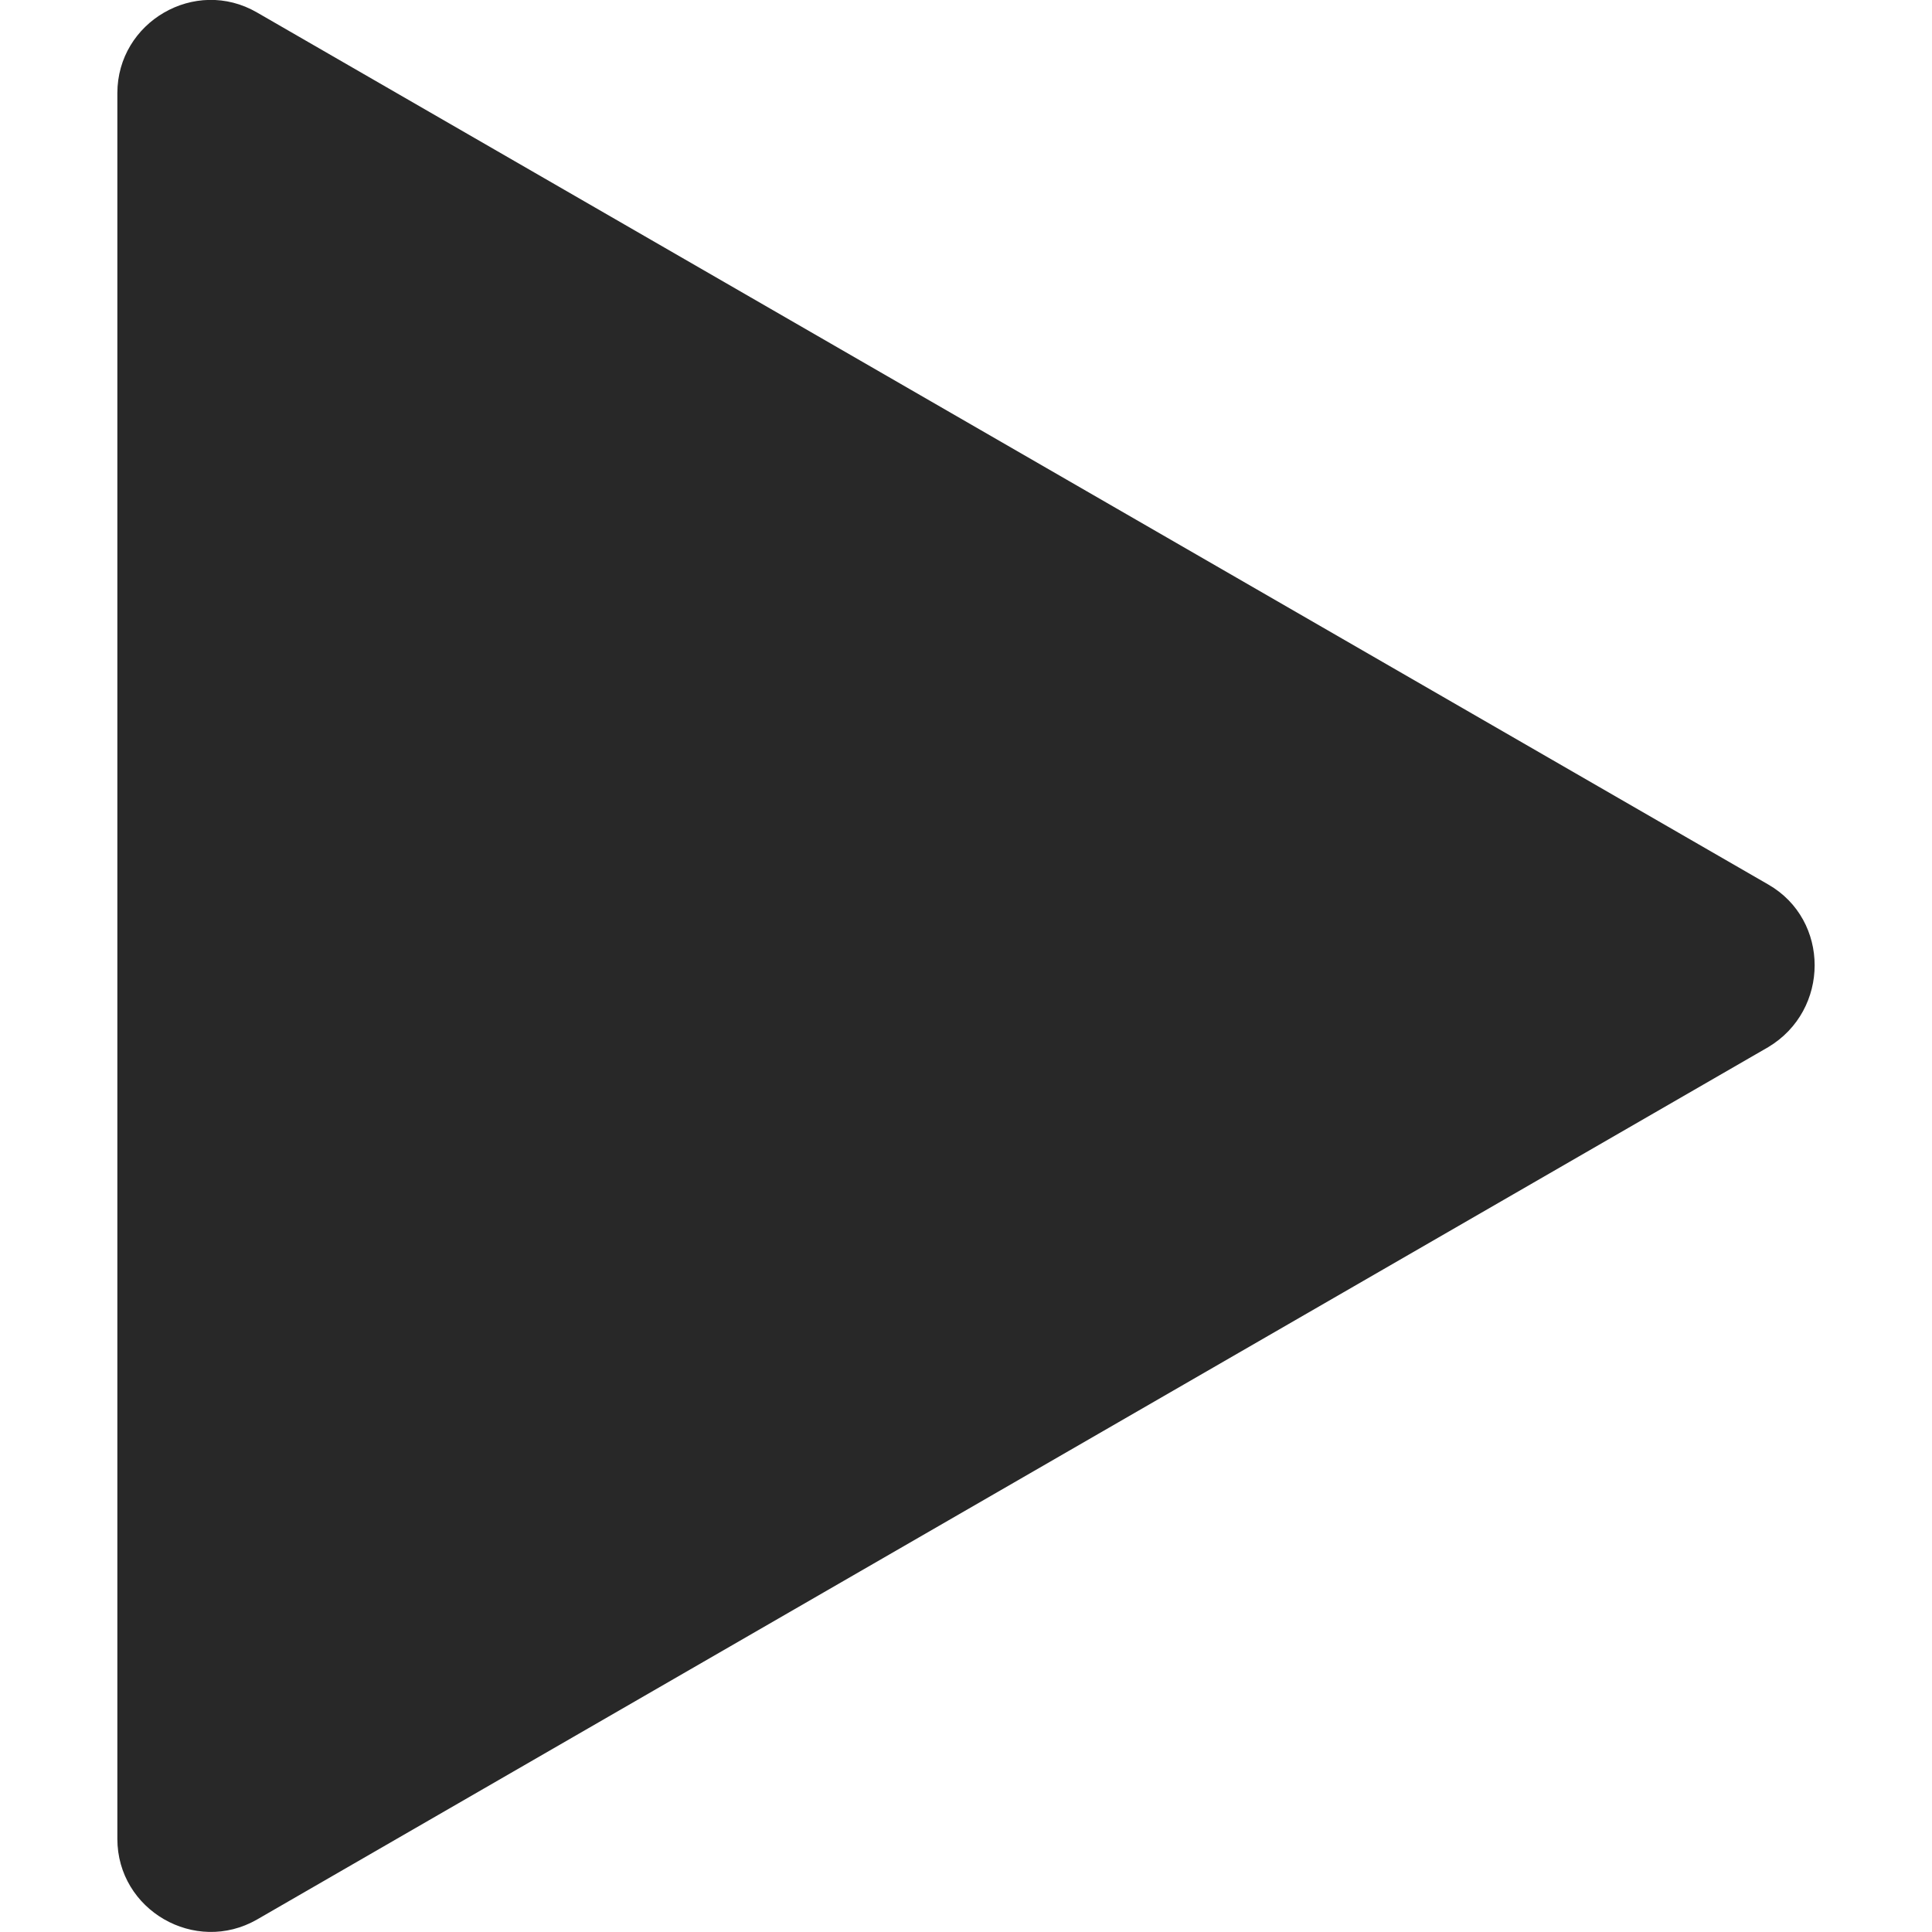 <?xml version="1.0" encoding="UTF-8"?> <!-- Generator: Adobe Illustrator 19.0.0, SVG Export Plug-In . SVG Version: 6.00 Build 0) --> <svg xmlns="http://www.w3.org/2000/svg" xmlns:xlink="http://www.w3.org/1999/xlink" id="Capa_1" x="0px" y="0px" viewBox="114 -114.5 512 512" style="enable-background:new 114 -114.5 512 512;" xml:space="preserve"> <style type="text/css"> .st0{fill:#282828;} </style> <g> <g> <path class="st0" d="M582.6,119.9L182.1-111.2c-16.4-9.5-37,2.5-37,21.4v462.6c0,18.9,20.6,30.8,37,21.4L582.6,163 C599,153.2,599,129.3,582.6,119.9z"></path> </g> </g> </svg> 